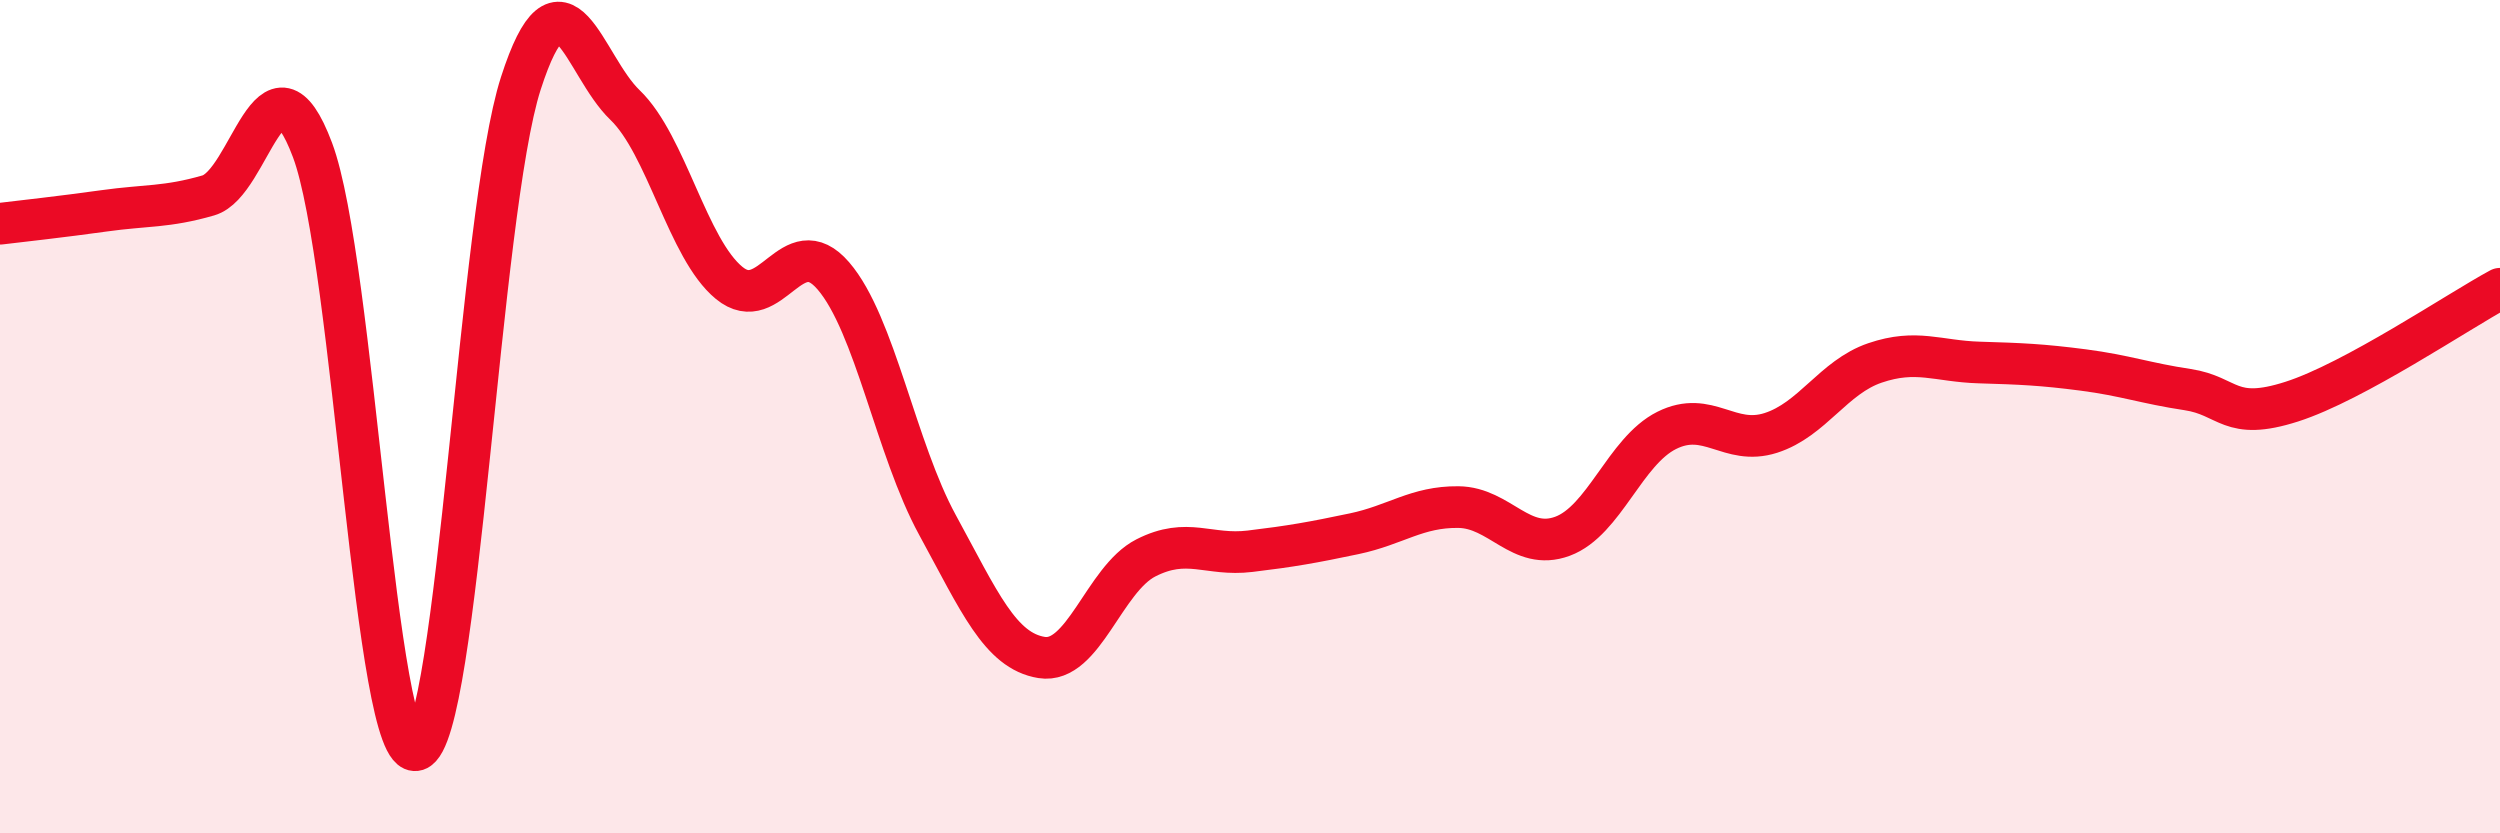 
    <svg width="60" height="20" viewBox="0 0 60 20" xmlns="http://www.w3.org/2000/svg">
      <path
        d="M 0,5.37 C 0.5,5.31 1.5,5.2 2.5,5.06 C 3.5,4.92 4,4.98 5,4.69 C 6,4.4 6.5,0.94 7.5,3.6 C 8.5,6.26 9,18.32 10,18 C 11,17.68 11.5,5.1 12.5,2 C 13.5,-1.1 14,1.56 15,2.52 C 16,3.48 16.5,5.97 17.5,6.79 C 18.5,7.61 19,5.46 20,6.62 C 21,7.78 21.5,10.77 22.5,12.6 C 23.5,14.43 24,15.62 25,15.78 C 26,15.94 26.5,13.9 27.5,13.39 C 28.5,12.88 29,13.35 30,13.23 C 31,13.11 31.5,13.02 32.5,12.81 C 33.5,12.6 34,12.16 35,12.17 C 36,12.18 36.5,13.24 37.5,12.87 C 38.5,12.5 39,10.83 40,10.33 C 41,9.83 41.5,10.71 42.5,10.39 C 43.5,10.07 44,9.05 45,8.71 C 46,8.37 46.5,8.67 47.5,8.7 C 48.5,8.73 49,8.75 50,8.88 C 51,9.01 51.5,9.2 52.5,9.35 C 53.5,9.5 53.5,10.12 55,9.64 C 56.5,9.16 59,7.47 60,6.93L60 20L0 20Z"
        fill="#EB0A25"
        opacity="0.1"
        stroke-linecap="round"
        stroke-linejoin="round"
      />
      <path
        d="M 0,5.37 C 0.5,5.31 1.5,5.2 2.5,5.06 C 3.5,4.92 4,4.98 5,4.69 C 6,4.4 6.5,0.94 7.5,3.6 C 8.5,6.26 9,18.32 10,18 C 11,17.68 11.5,5.1 12.5,2 C 13.5,-1.1 14,1.56 15,2.52 C 16,3.48 16.5,5.97 17.5,6.79 C 18.5,7.61 19,5.46 20,6.62 C 21,7.78 21.5,10.77 22.5,12.6 C 23.5,14.43 24,15.62 25,15.78 C 26,15.94 26.5,13.9 27.5,13.39 C 28.5,12.88 29,13.35 30,13.23 C 31,13.11 31.5,13.02 32.5,12.81 C 33.5,12.6 34,12.16 35,12.17 C 36,12.18 36.5,13.24 37.5,12.87 C 38.5,12.5 39,10.83 40,10.33 C 41,9.83 41.5,10.71 42.5,10.39 C 43.5,10.07 44,9.05 45,8.71 C 46,8.37 46.5,8.67 47.5,8.7 C 48.5,8.73 49,8.75 50,8.88 C 51,9.01 51.5,9.2 52.5,9.35 C 53.5,9.5 53.5,10.12 55,9.64 C 56.5,9.16 59,7.47 60,6.93"
        stroke="#EB0A25"
        stroke-width="1"
        fill="none"
        stroke-linecap="round"
        stroke-linejoin="round"
      />
    </svg>
  